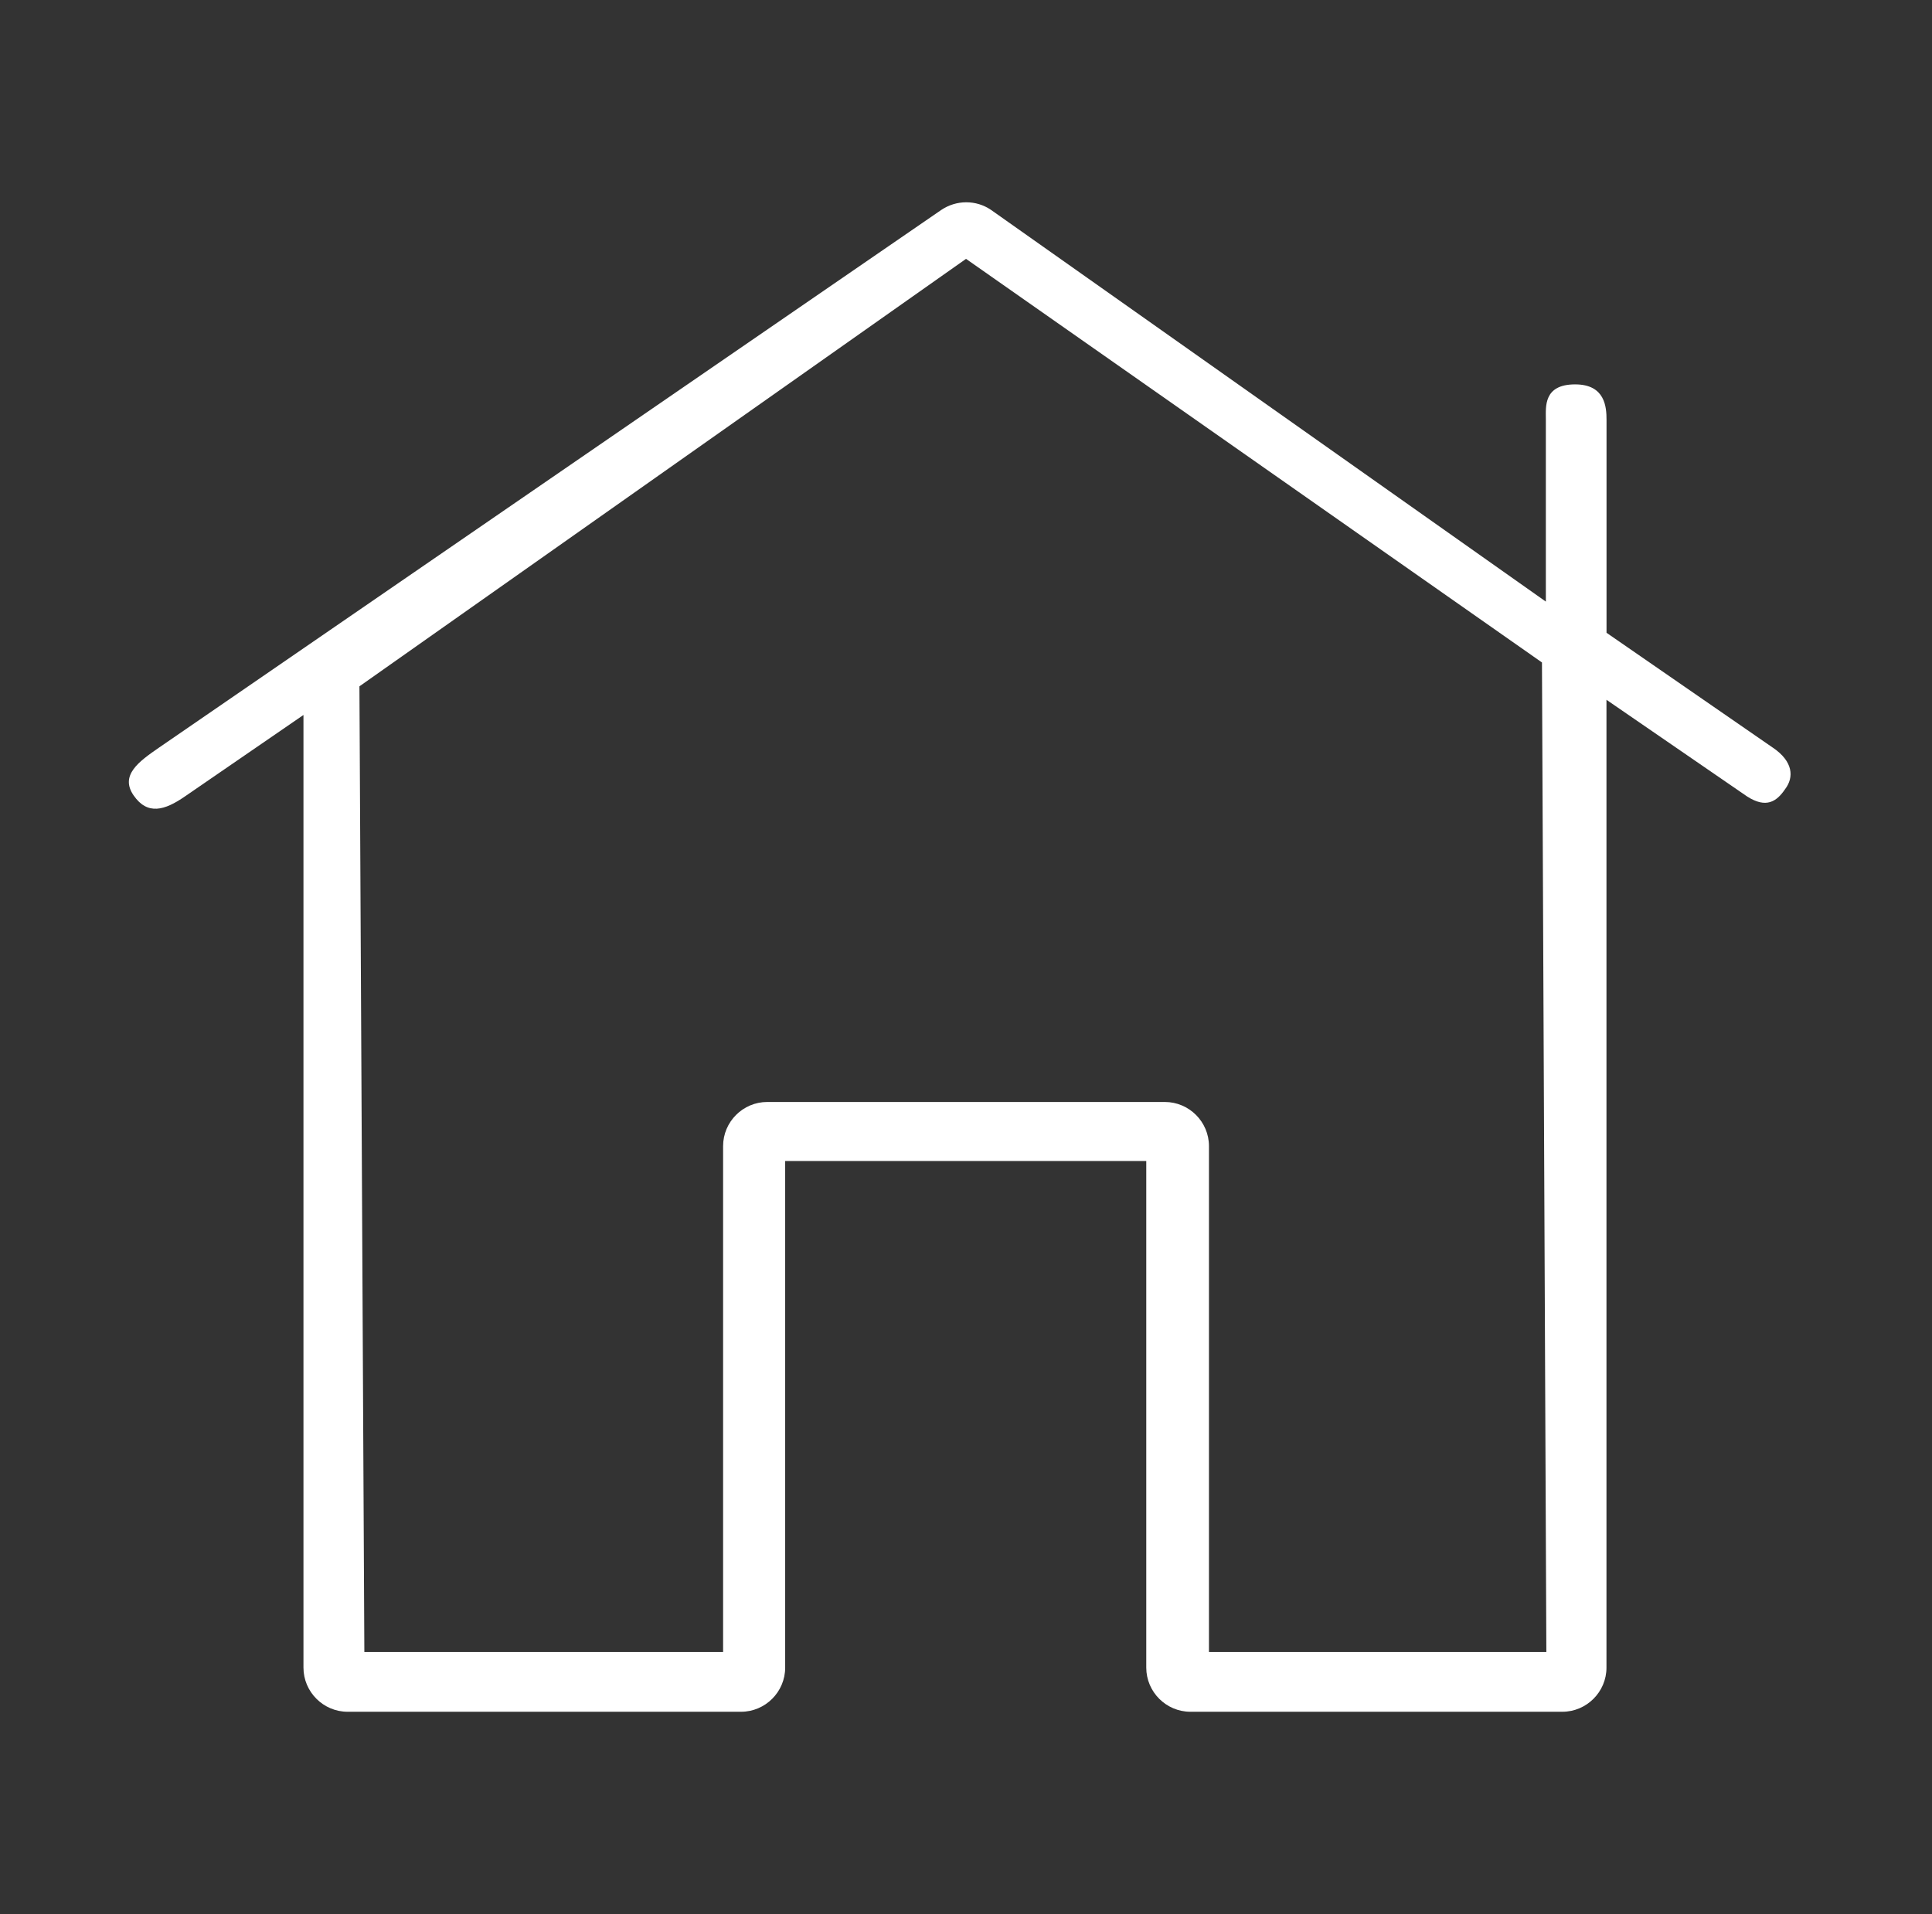 <?xml version="1.0" encoding="UTF-8"?>
<svg id="Livello_1" data-name="Livello 1" xmlns="http://www.w3.org/2000/svg" viewBox="0 0 65.142 64.545">
  <rect x="0" y="0" width="65.142" height="64.545" fill="#333333" stroke="none"/>
  <defs>
    <style>
      .cls-1 {
        fill: #fff;
        stroke-width: 0px;
      }
    </style>
  </defs>
  <path class="cls-1" d="M59.788,25.221l-5.62-3.883v-7.177c0-.434-.045-1.199-1.059-1.199-1.074,0-.987.758-.987,1.171v6.154s-18.7-13.204-18.7-13.204c-.506-.349-1.175-.349-1.69,0L5.352,25.217c-.678.468-1.314.929-.846,1.606s1.048.504,1.726.036l4-2.749v32.124c0,.819.67,1.489,1.489,1.489h13.264c.819,0,1.489-.67,1.489-1.489v-17.082h12.175v17.082c0,.819.67,1.489,1.489,1.489h12.539c.819,0,1.489-.67,1.489-1.489V23.598l4.744,3.261c.639.408.992.176,1.28-.249.304-.402.27-.931-.408-1.394l.004.004ZM52.139,55.707h-11.376v-17.058c0-.82-.669-1.489-1.489-1.489h-13.404c-.82,0-1.489.669-1.489,1.489v17.058h-12.096l-.166-32.563,20.453-14.415,19.419,13.61.148,33.368Z"/>
</svg>